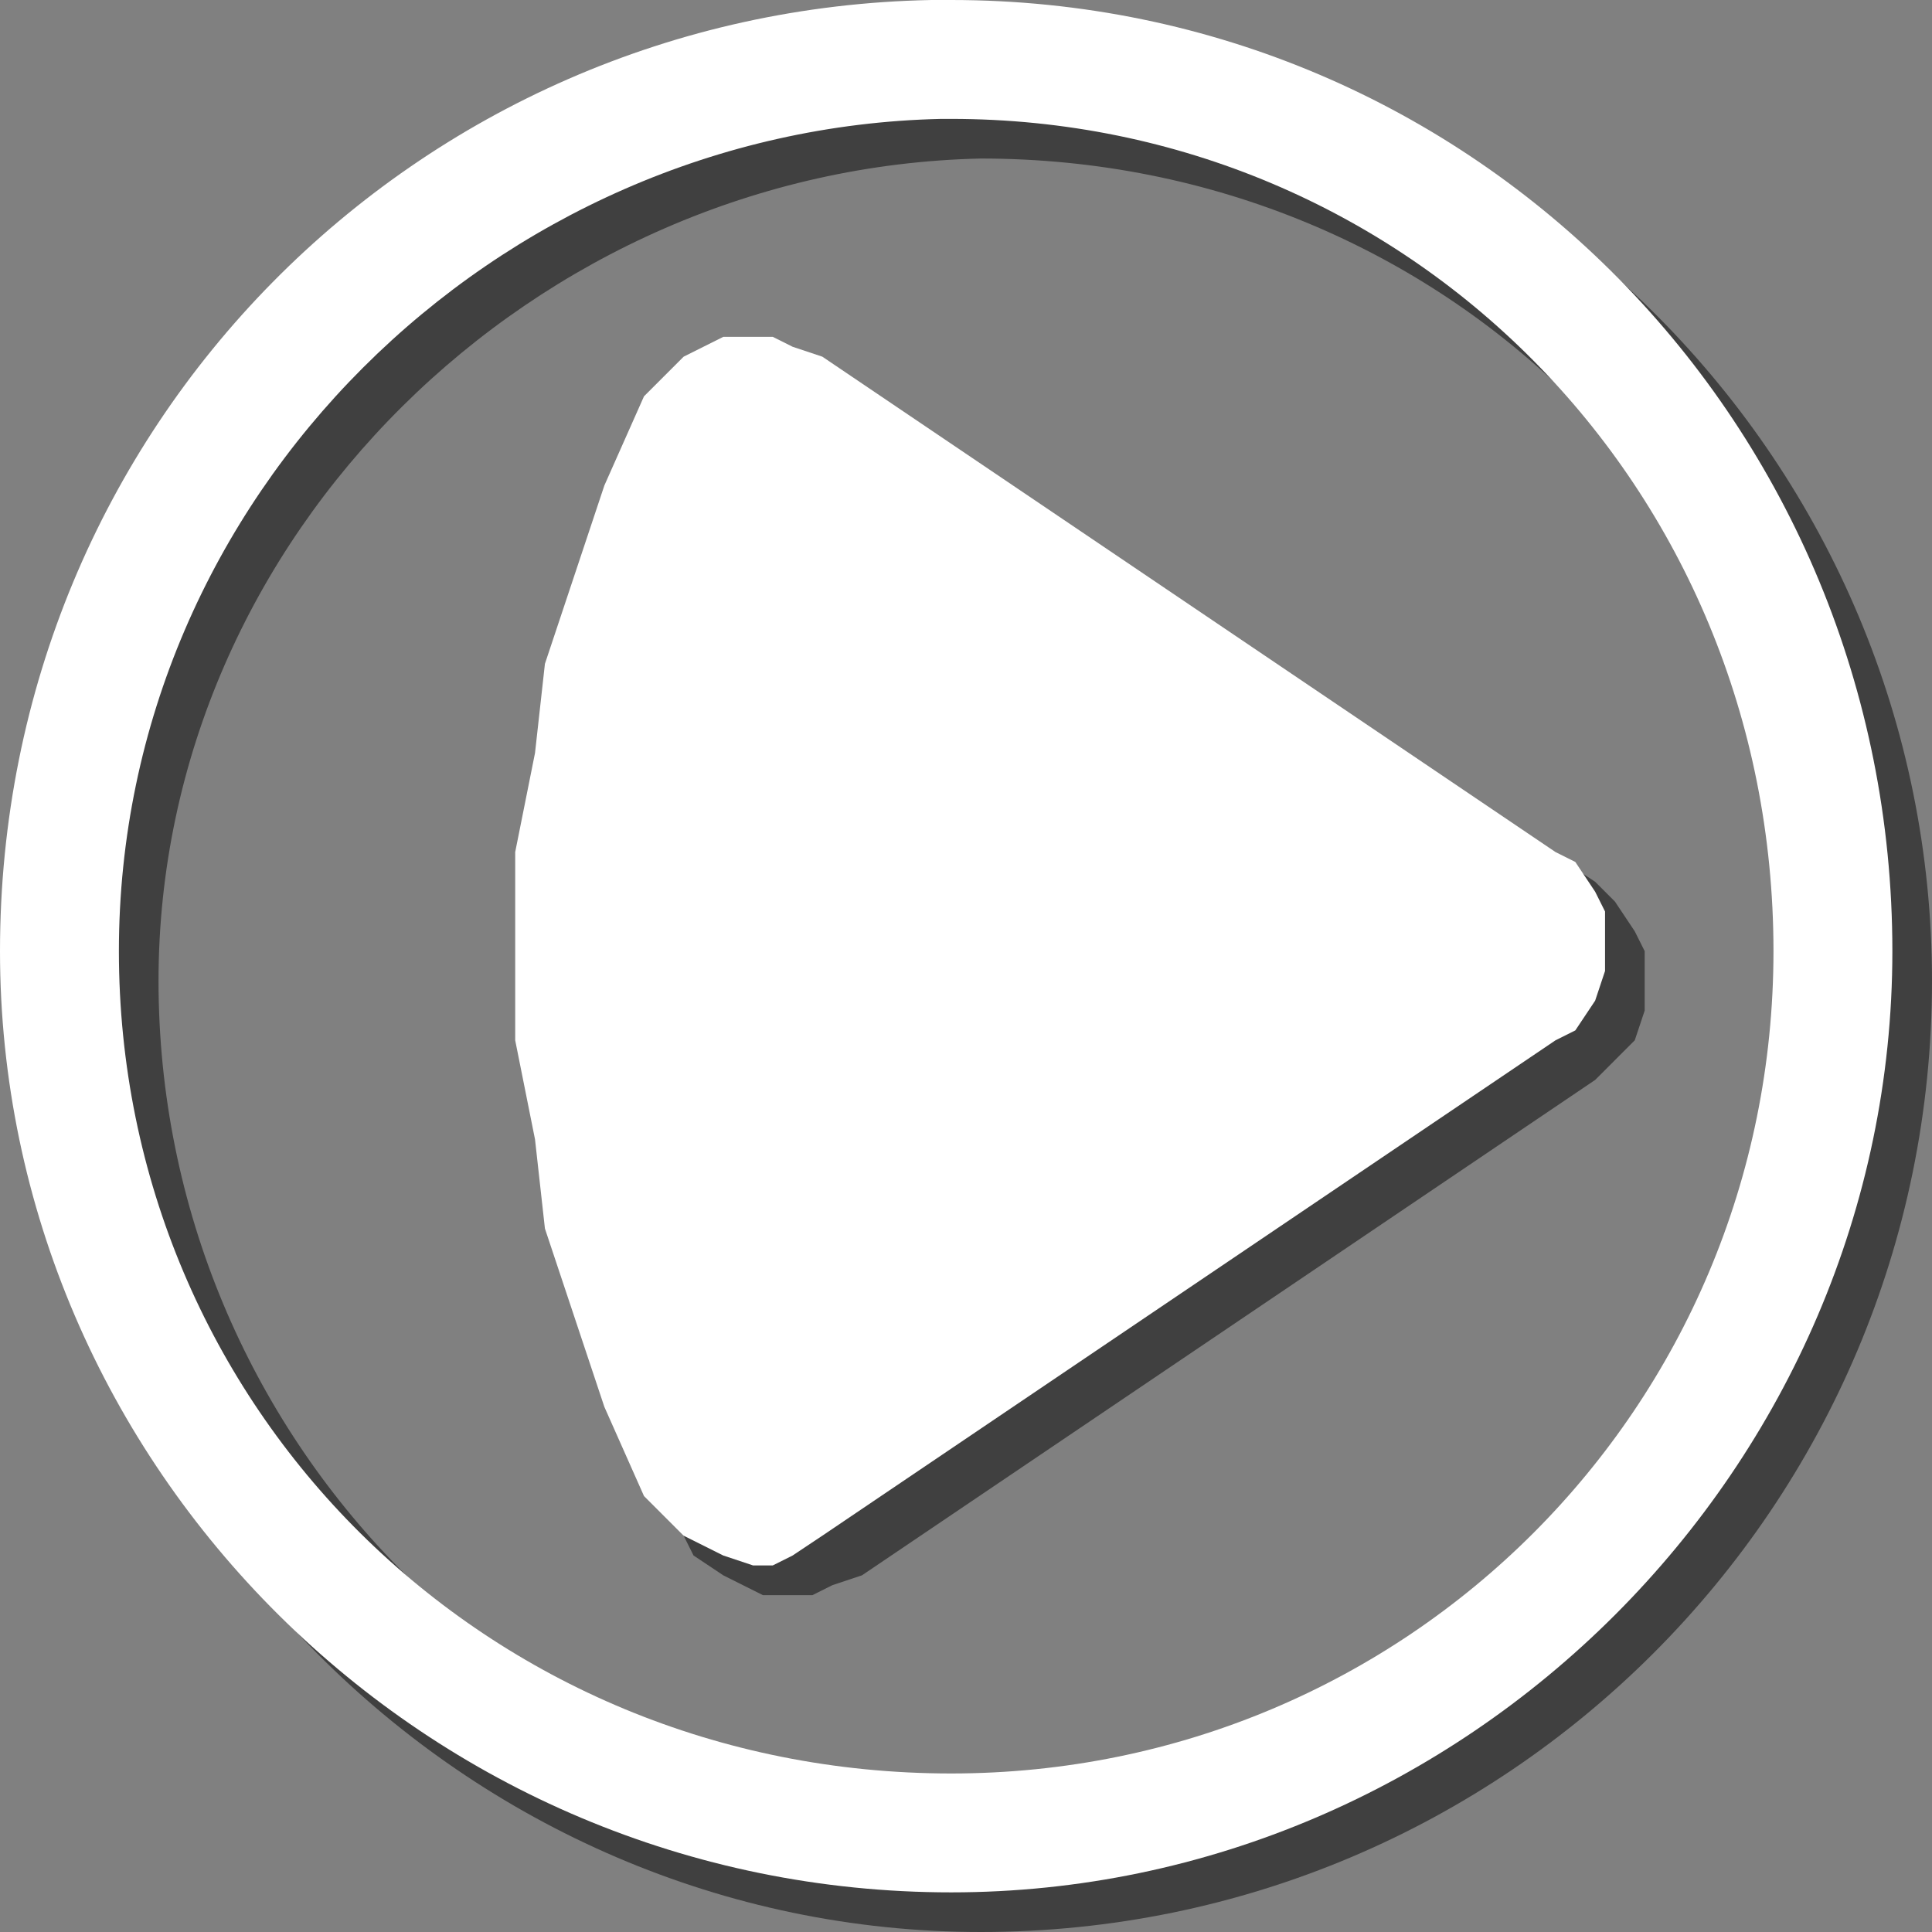 <?xml version="1.0" encoding="UTF-8"?>
<!DOCTYPE svg PUBLIC "-//W3C//DTD SVG 1.1//EN" "http://www.w3.org/Graphics/SVG/1.1/DTD/svg11.dtd">
<!-- Creator: CorelDRAW Home & Student X8 -->
<svg xmlns="http://www.w3.org/2000/svg" xml:space="preserve" width="510px" height="510px" version="1.1" style="shape-rendering:geometricPrecision; text-rendering:geometricPrecision; image-rendering:optimizeQuality; fill-rule:evenodd; clip-rule:evenodd"
viewBox="0 0 195 195"
 xmlns:xlink="http://www.w3.org/1999/xlink">
 <rect x="0" y="0" width="195" height="195" fill="#808080" stroke="none"/>
 <defs>
  <style type="text/css">
   <![CDATA[
    .fil1 {fill:white}
    .fil0 {fill:black;fill-opacity:0.502}
   ]]>
  </style>
 </defs>
 <g id="Ebene_x0020_1">
  <polygon class="fil0" points="69,155 70,157 73,159 75,160 77,161 79,161 82,161 84,160 87,159 161,109 163,107 165,105 166,102 166,99 166,96 165,94 163,91 161,89 87,40 84,38 82,38 79,38 77,38 75,39 73,40 70,42 69,44 65,53 62,62 59,71 58,80 56,90 56,99 56,109 58,119 59,128 62,137 65,146 "/>
  <path class="fil0" d="M99 195c53,0 96,-43 96,-96 0,-52 -42,-95 -95,-95 0,0 0,0 -1,0 0,0 -1,0 -2,0l2 12c0,0 0,0 0,0 47,0 84,37 84,83 0,47 -37,84 -84,84 -46,0 -83,-38 -83,-84 0,-45 38,-82 83,-83l-2 -12c-51,1 -93,43 -93,95 0,53 43,96 95,96z"/>
  <polygon class="fil1" points="65,151 67,153 69,155 71,156 73,157 76,158 78,158 80,157 83,155 157,105 159,104 161,101 162,98 162,95 162,92 161,90 159,87 157,86 83,36 80,35 78,34 76,34 73,34 71,35 69,36 67,38 65,40 61,49 58,58 55,67 54,76 52,86 52,95 52,105 54,115 55,124 58,133 61,142 "/>
  <path class="fil1" d="M96 191c52,0 95,-43 95,-95 0,-53 -42,-96 -95,-96 0,0 0,0 0,0 -1,0 -2,0 -2,0l1 12c0,0 0,0 1,0 46,0 83,37 83,84 0,46 -37,83 -83,83 -47,0 -84,-37 -84,-83 0,-46 38,-83 83,-84l-1 -12c-52,1 -94,43 -94,96 0,52 43,95 96,95z"/>
 </g>
</svg>
